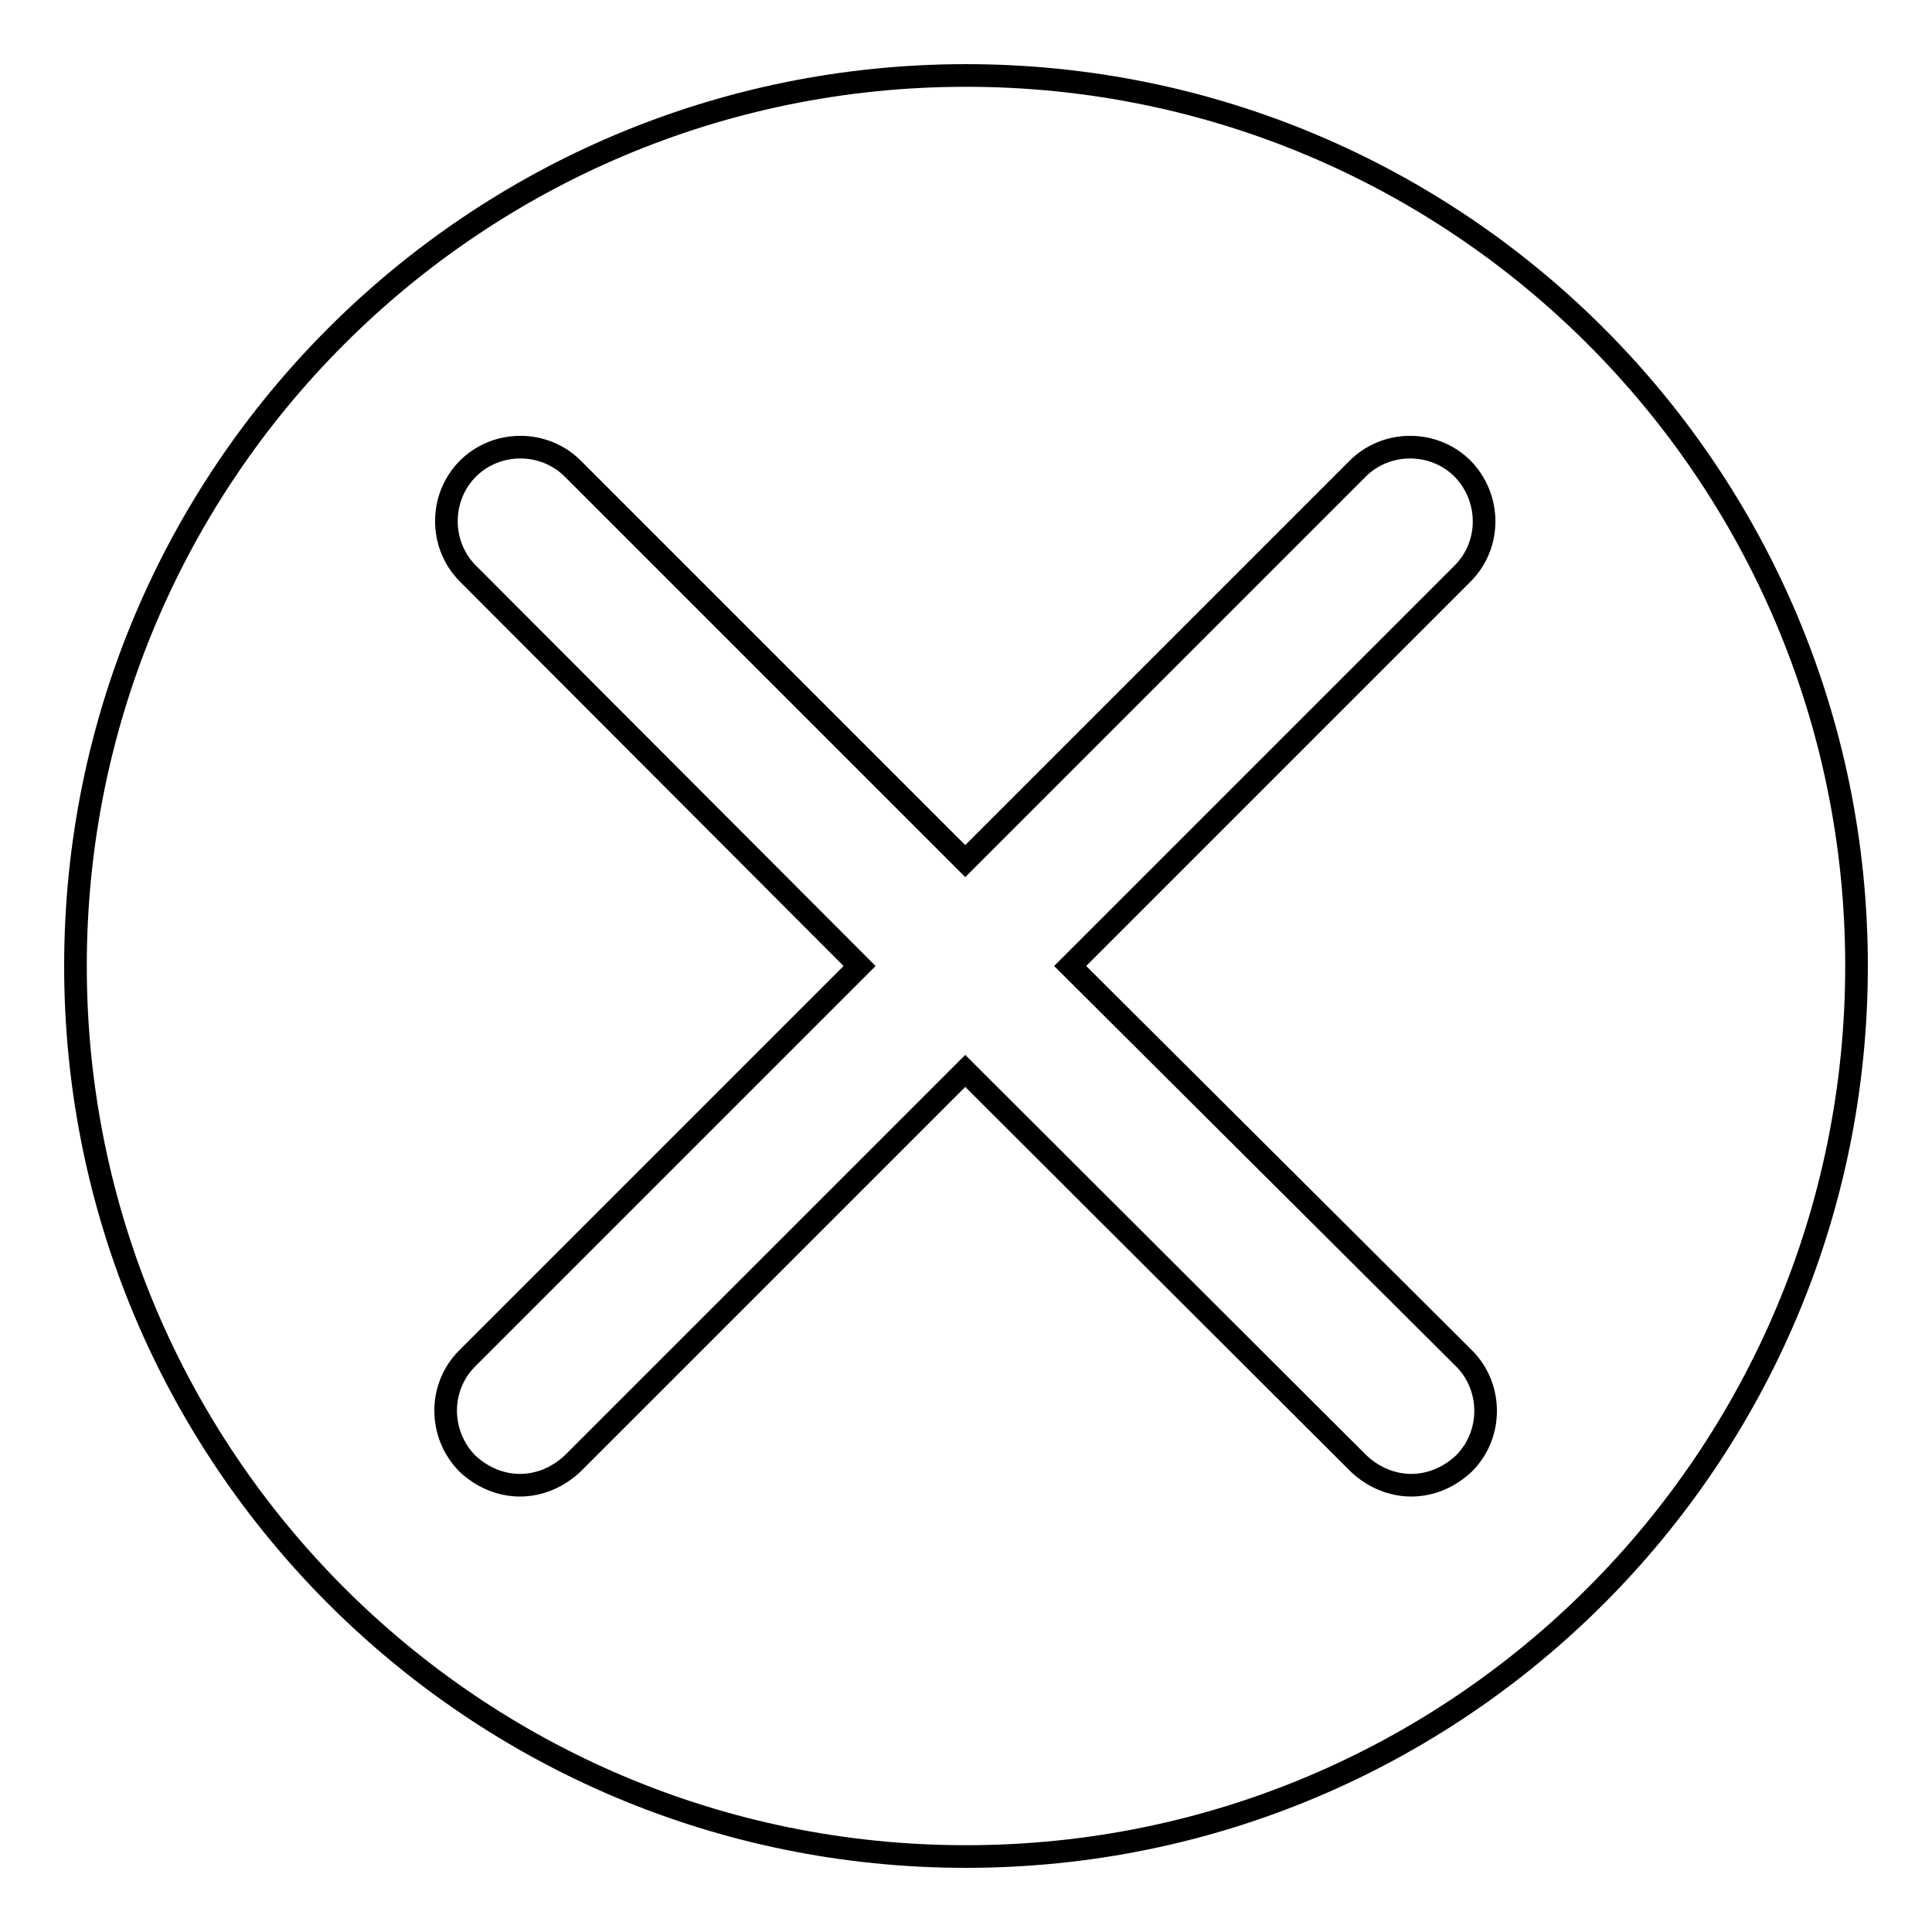<?xml version="1.0" encoding="utf-8"?>
<!-- Svg Vector Icons : http://www.onlinewebfonts.com/icon -->
<!DOCTYPE svg PUBLIC "-//W3C//DTD SVG 1.1//EN" "http://www.w3.org/Graphics/SVG/1.1/DTD/svg11.dtd">
<svg version="1.1" xmlns="http://www.w3.org/2000/svg" xmlns:xlink="http://www.w3.org/1999/xlink" x="0px" y="0px" viewBox="0 0 256 256" enable-background="new 0 0 256 256" xml:space="preserve">
<g><g><path stroke-width="3" fill-opacity="0" stroke="#000000"  d="M128,10C62.8,10,10,62.8,10,128c0,65.2,52.8,118,118,118c65.2,0,118-52.8,118-118C246,62.8,193.2,10,128,10L128,10z M194,180c3.8,3.8,3.8,10.1,0,13.9c-2,1.9-4.5,2.9-7,2.9c-2.5,0-5-1-7-2.9l-52.1-52l-52,52c-2,1.9-4.5,2.9-7,2.9c-2.5,0-5-1-7-2.9c-3.8-3.9-3.8-10.1,0-13.9l52-52L62,76c-3.8-3.8-3.8-10.1,0-13.9c3.8-3.8,10.1-3.8,13.9,0l52,52l52-52c3.8-3.8,10.1-3.8,13.9,0c3.8,3.9,3.8,10.1,0,13.9l-52,52L194,180L194,180z"/></g></g>
</svg>